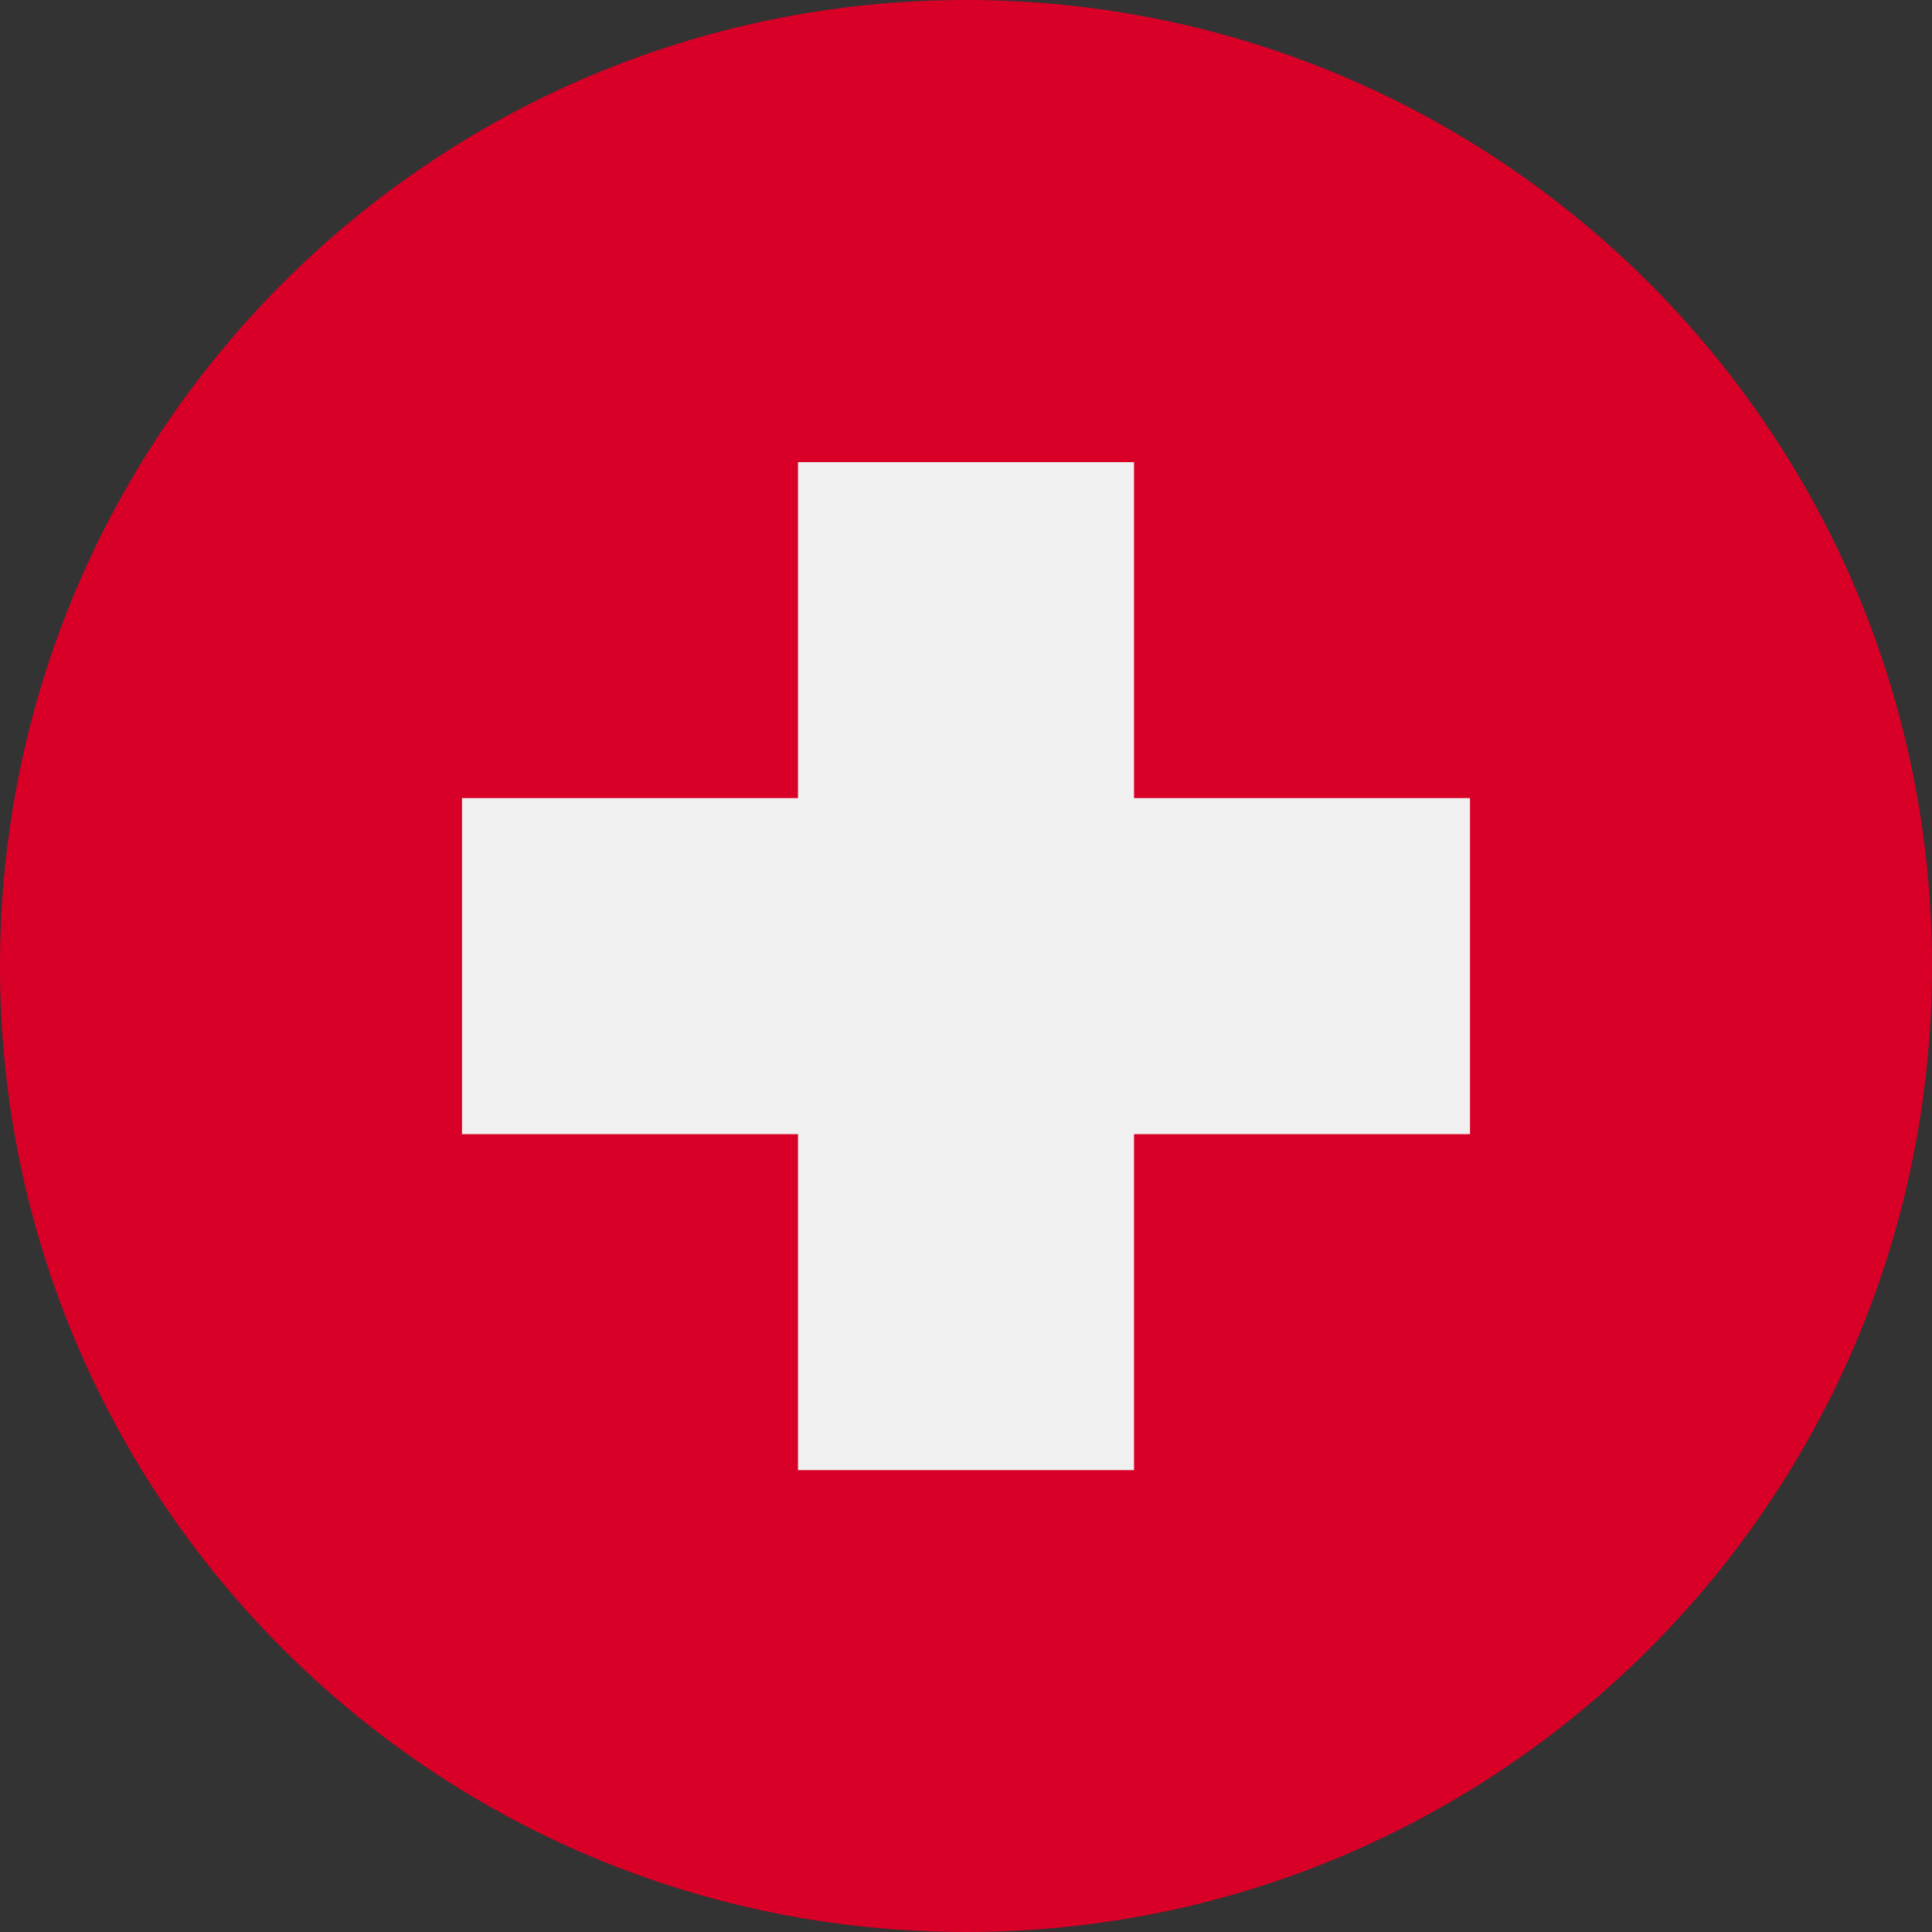 <svg width="30" height="30" viewBox="0 0 30 30" fill="none" xmlns="http://www.w3.org/2000/svg">
<rect x="0" y="0" width="30" height="30" fill="#333333" stroke="none"/>
<g id="Flag - switzerland" clip-path="url(#clip0_18924_60853)">
<path id="Vector" d="M15 30C23.284 30 30 23.284 30 15C30 6.716 23.284 0 15 0C6.716 0 0 6.716 0 15C0 23.284 6.716 30 15 30Z" fill="#D80027"/>
<path id="Vector_2" d="M22.826 12.393H17.609V7.176H12.391V12.393H7.174V17.611H12.391V22.828H17.609V17.611H22.826V12.393Z" fill="#F0F0F0"/>
</g>
<defs>
<clipPath id="clip0_18924_60853">
<rect width="30" height="30" fill="white"/>
</clipPath>
</defs>
</svg>
